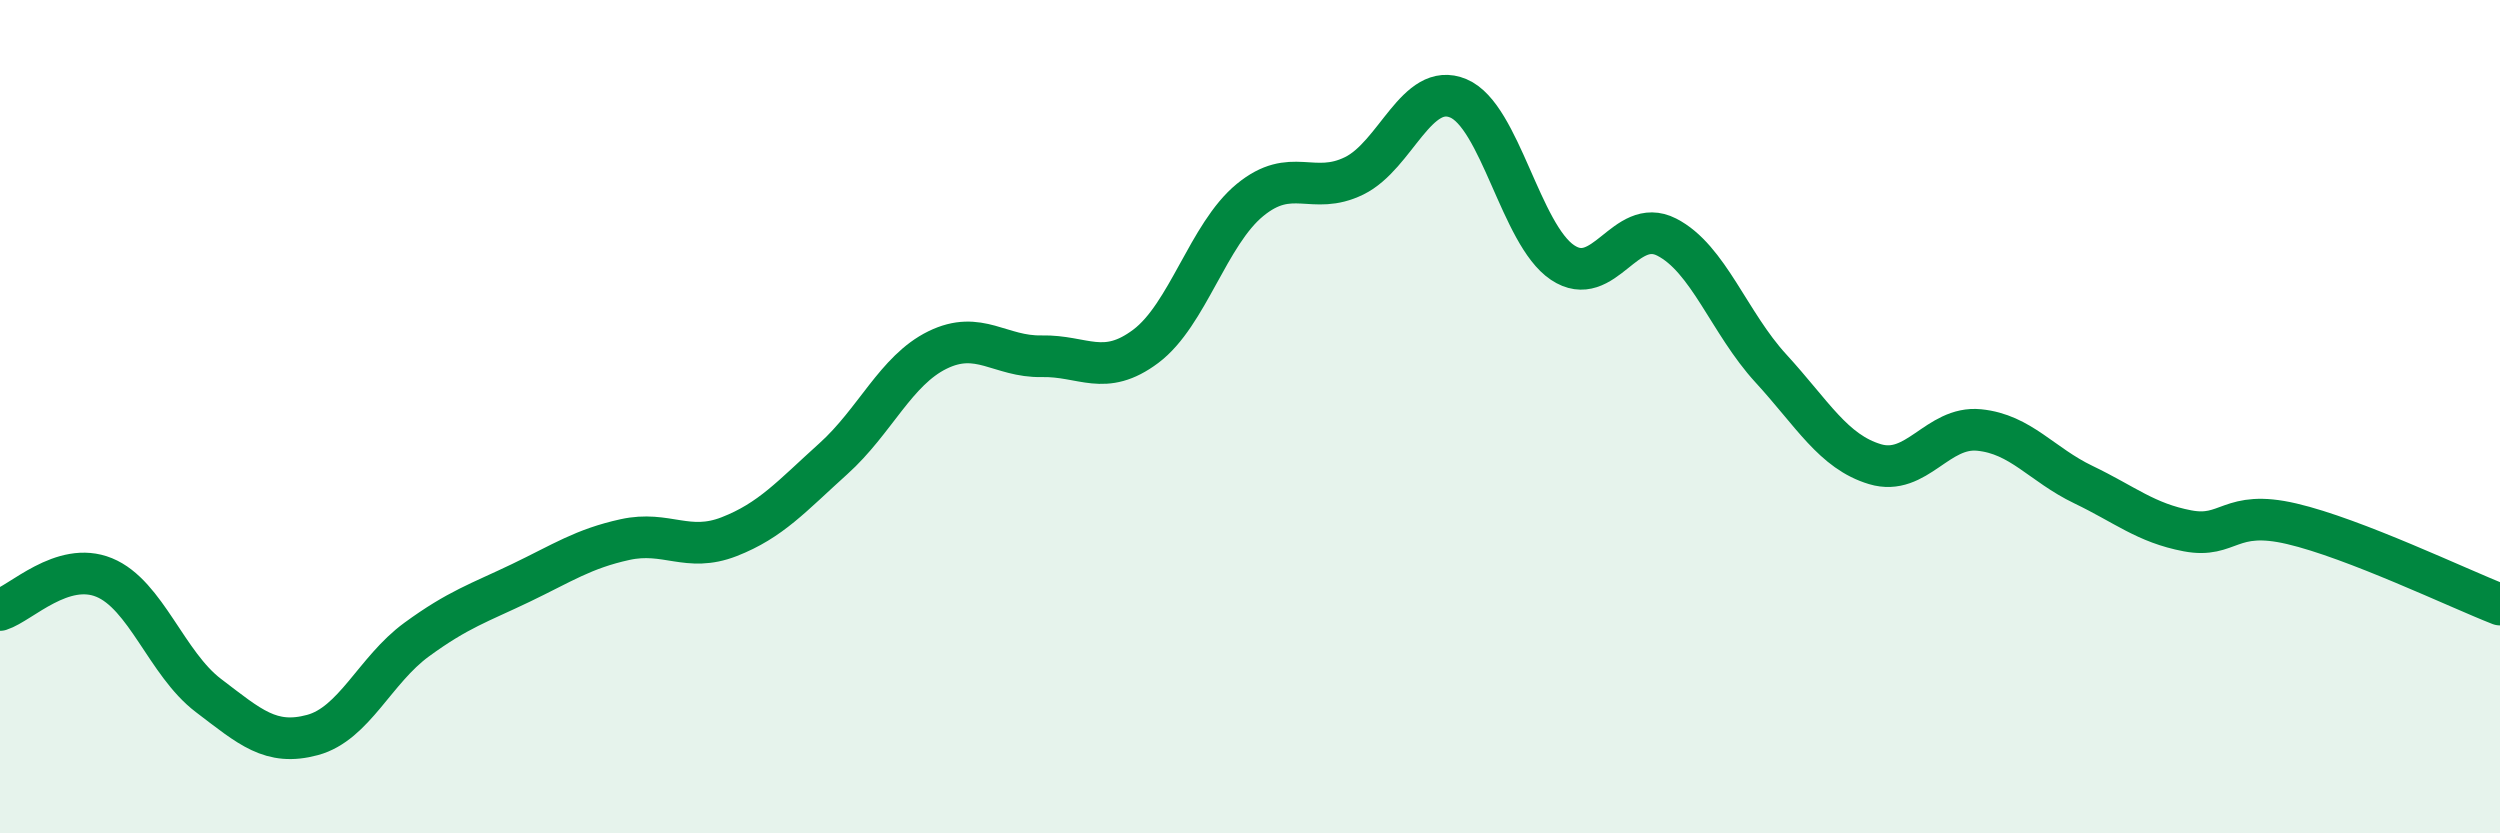 
    <svg width="60" height="20" viewBox="0 0 60 20" xmlns="http://www.w3.org/2000/svg">
      <path
        d="M 0,14.64 C 0.5,14.48 1.5,13.45 2.5,13.86 C 3.5,14.27 4,15.93 5,16.69 C 6,17.45 6.5,17.91 7.5,17.64 C 8.5,17.37 9,16.08 10,15.35 C 11,14.62 11.5,14.47 12.5,13.99 C 13.5,13.51 14,13.17 15,12.95 C 16,12.73 16.5,13.27 17.5,12.88 C 18.5,12.49 19,11.91 20,11.01 C 21,10.11 21.5,8.89 22.5,8.4 C 23.5,7.91 24,8.57 25,8.55 C 26,8.53 26.5,9.06 27.5,8.31 C 28.5,7.56 29,5.62 30,4.8 C 31,3.98 31.5,4.71 32.5,4.22 C 33.5,3.73 34,1.94 35,2.36 C 36,2.78 36.5,5.63 37.5,6.3 C 38.5,6.97 39,5.18 40,5.69 C 41,6.2 41.5,7.75 42.5,8.84 C 43.5,9.93 44,10.84 45,11.14 C 46,11.44 46.5,10.22 47.5,10.32 C 48.5,10.42 49,11.15 50,11.63 C 51,12.11 51.5,12.55 52.5,12.74 C 53.5,12.93 53.5,12.22 55,12.57 C 56.5,12.92 59,14.12 60,14.51L60 20L0 20Z"
        fill="#008740"
        opacity="0.1"
        stroke-linecap="round"
        stroke-linejoin="round"
      />
      <path
        d="M 0,14.64 C 0.5,14.48 1.5,13.45 2.5,13.86 C 3.5,14.27 4,15.93 5,16.69 C 6,17.45 6.5,17.91 7.5,17.64 C 8.5,17.37 9,16.08 10,15.35 C 11,14.62 11.5,14.47 12.5,13.99 C 13.5,13.51 14,13.17 15,12.95 C 16,12.73 16.5,13.27 17.5,12.88 C 18.5,12.49 19,11.91 20,11.01 C 21,10.11 21.5,8.89 22.5,8.4 C 23.5,7.91 24,8.57 25,8.55 C 26,8.53 26.5,9.06 27.5,8.31 C 28.5,7.56 29,5.62 30,4.8 C 31,3.98 31.5,4.71 32.5,4.22 C 33.5,3.73 34,1.94 35,2.36 C 36,2.78 36.5,5.63 37.5,6.3 C 38.5,6.97 39,5.18 40,5.69 C 41,6.2 41.5,7.75 42.5,8.84 C 43.5,9.93 44,10.84 45,11.14 C 46,11.44 46.5,10.22 47.5,10.32 C 48.5,10.42 49,11.15 50,11.63 C 51,12.11 51.5,12.55 52.5,12.74 C 53.5,12.93 53.5,12.22 55,12.57 C 56.5,12.92 59,14.12 60,14.51"
        stroke="#008740"
        stroke-width="1"
        fill="none"
        stroke-linecap="round"
        stroke-linejoin="round"
      />
    </svg>
  